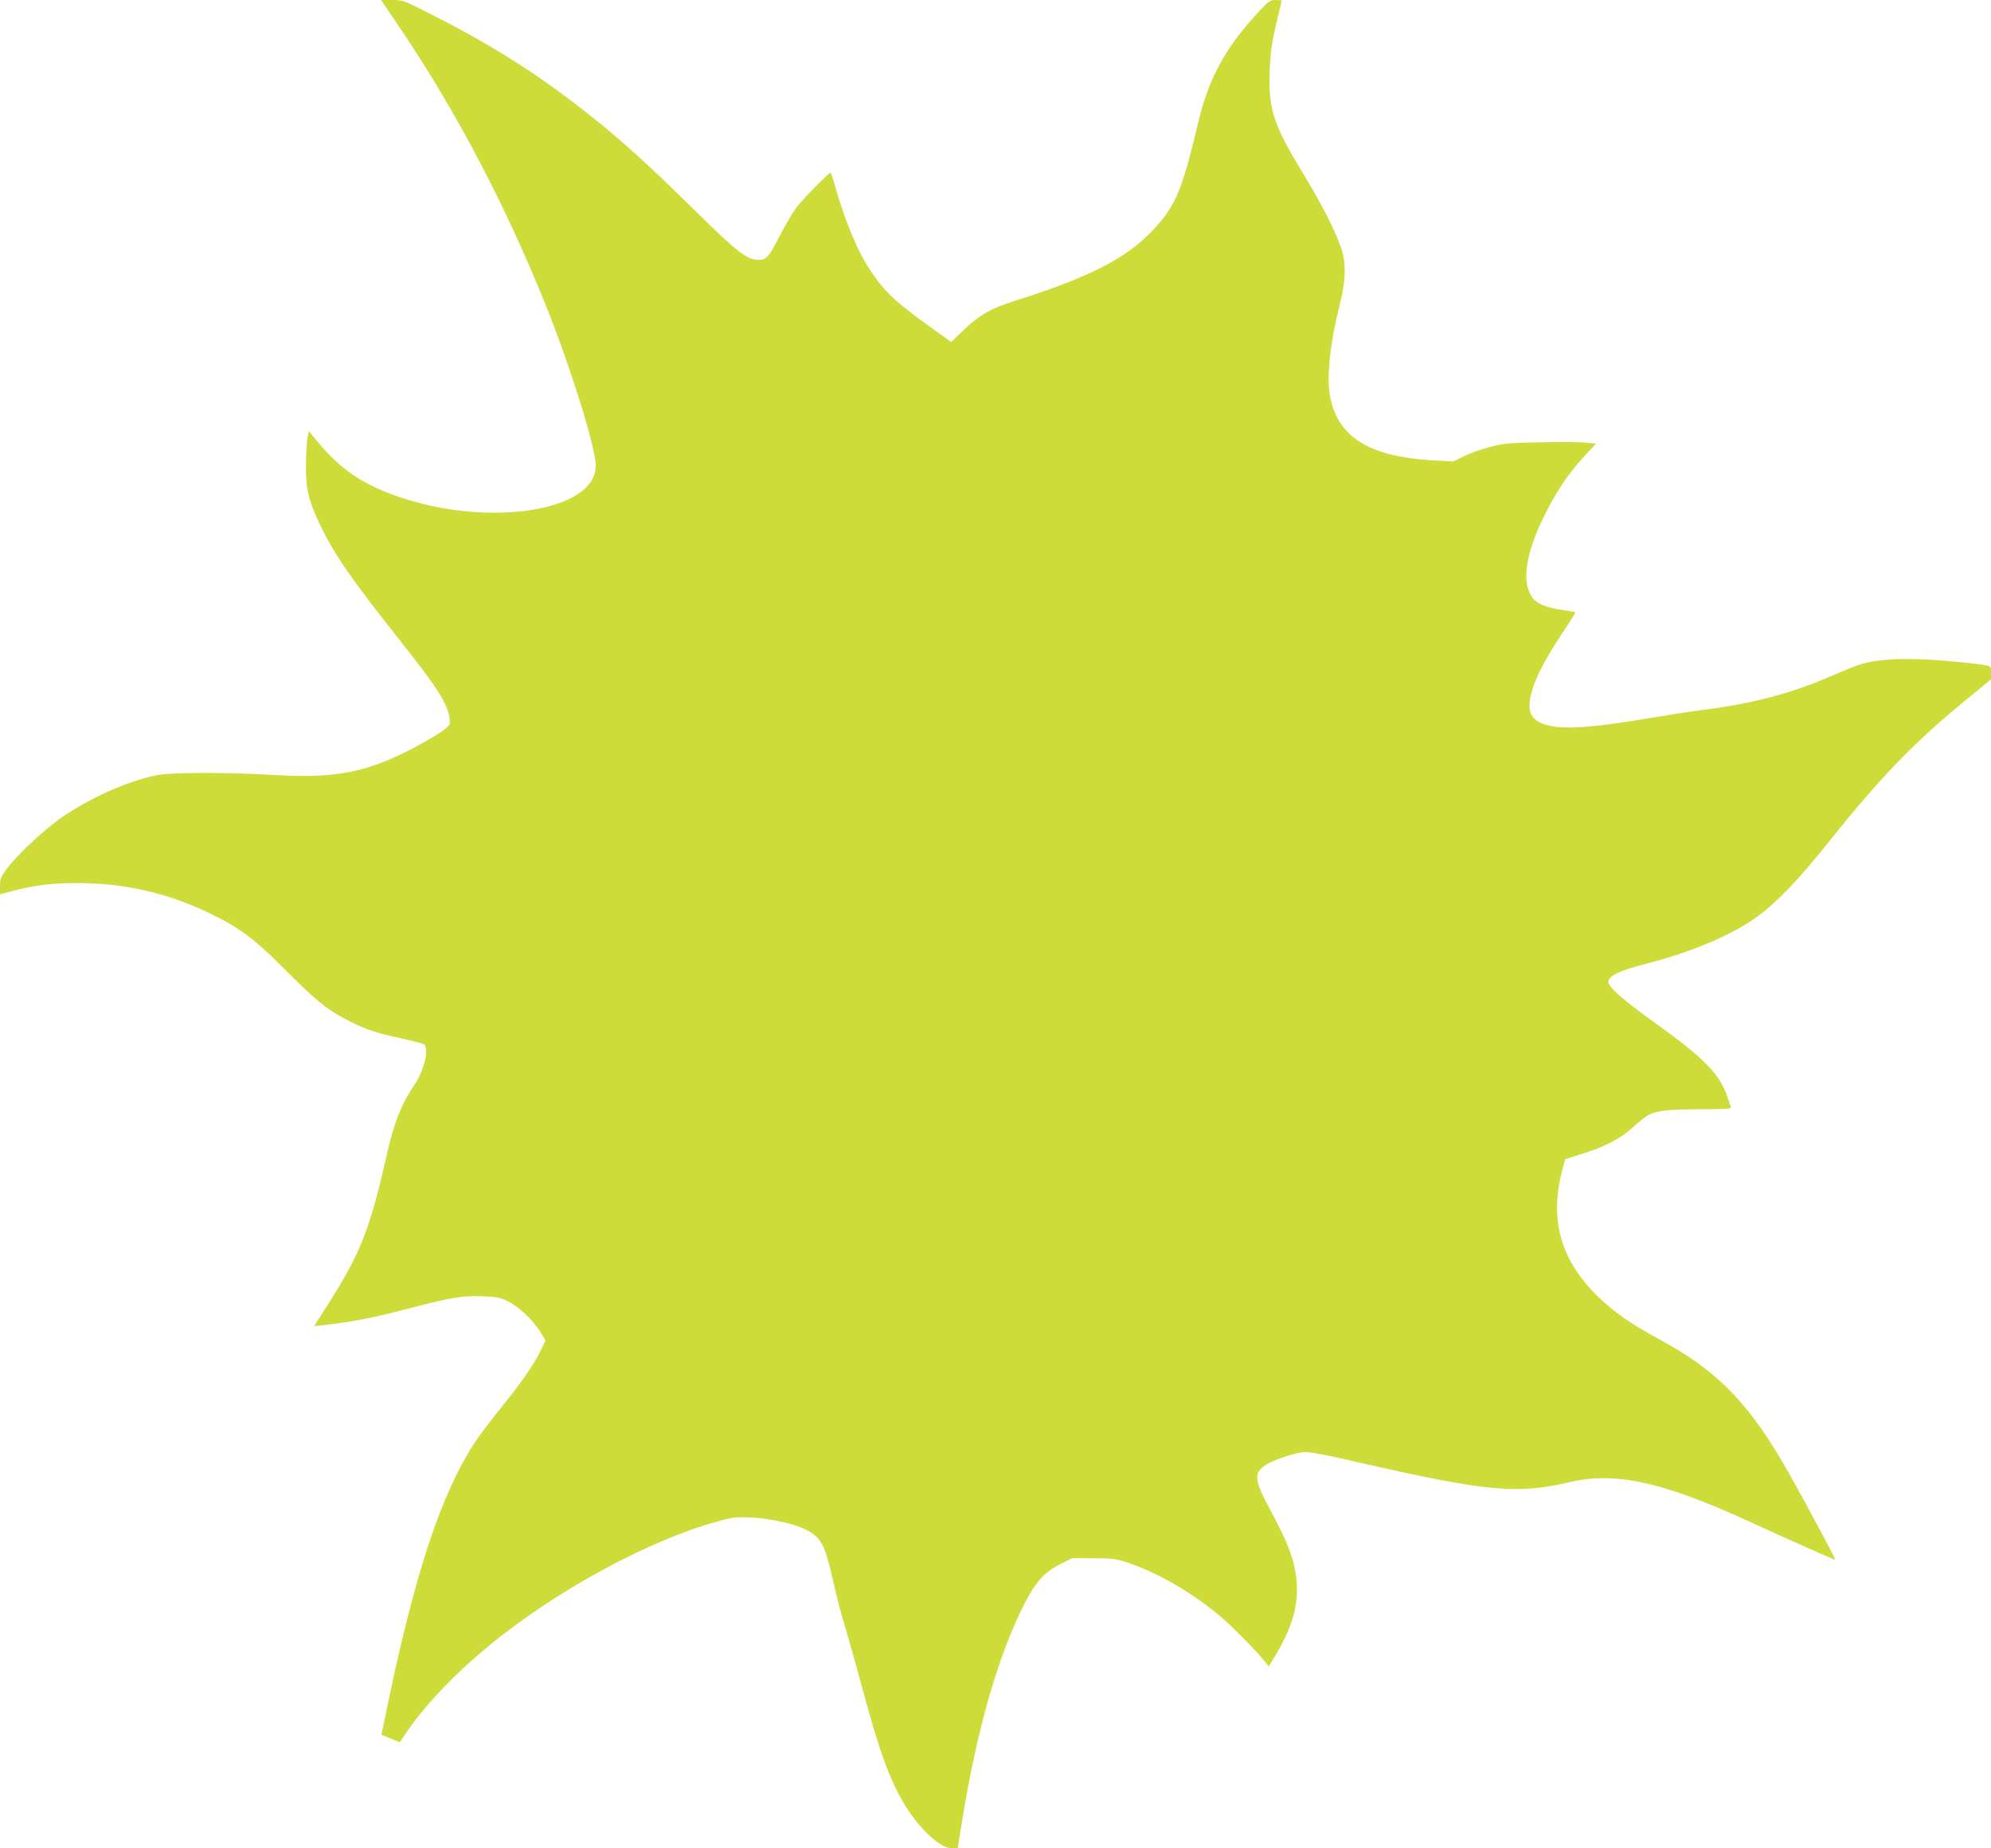 <?xml version="1.0" standalone="no"?>
<!DOCTYPE svg PUBLIC "-//W3C//DTD SVG 20010904//EN"
 "http://www.w3.org/TR/2001/REC-SVG-20010904/DTD/svg10.dtd">
<svg version="1.0" xmlns="http://www.w3.org/2000/svg"
 width="1280pt" height="1188pt" viewBox="0 0 1280 1188"
 preserveAspectRatio="xMidYMid meet">
<g transform="translate(0,1188) scale(0.1,-0.1)"
fill="#cddc39" stroke="none">
<path d="M2583 11683 c358 -533 671 -1131 929 -1773 159 -398 318 -908 318
-1024 0 -293 -688 -400 -1274 -197 -227 79 -368 175 -516 354 l-55 66 -8 -42
c-5 -23 -9 -100 -10 -172 -2 -155 16 -232 92 -391 89 -187 199 -345 511 -739
267 -336 327 -438 321 -538 -2 -35 -285 -194 -456 -256 -198 -72 -374 -90
-680 -72 -312 18 -666 17 -755 -3 -189 -42 -403 -137 -584 -257 -118 -79 -293
-240 -368 -338 -43 -58 -48 -69 -48 -116 l0 -53 73 19 c155 40 249 52 417 53
306 0 574 -60 847 -189 193 -92 298 -168 478 -350 222 -223 287 -276 440 -353
99 -50 169 -73 327 -107 68 -15 131 -31 141 -36 38 -21 8 -162 -57 -259 -90
-134 -134 -249 -186 -480 -101 -449 -167 -615 -371 -933 -49 -76 -89 -140 -89
-141 0 -1 59 6 130 15 156 20 278 46 500 104 243 64 327 78 450 73 88 -3 114
-8 163 -31 67 -31 167 -125 214 -203 l30 -50 -34 -70 c-47 -95 -114 -191 -252
-363 -65 -80 -141 -181 -169 -223 -216 -332 -382 -833 -561 -1691 l-39 -188
21 -8 c12 -5 39 -16 59 -24 l38 -16 42 62 c133 197 361 429 618 628 452 350
1046 655 1459 749 107 25 373 -13 487 -70 100 -49 125 -93 173 -302 39 -168
55 -230 91 -348 16 -52 61 -213 100 -357 112 -418 179 -603 276 -763 93 -154
229 -280 302 -280 l39 0 27 168 c98 603 233 1072 403 1405 71 139 131 205 231
254 l76 38 136 -1 c120 0 144 -3 220 -28 182 -60 403 -186 583 -335 72 -59
222 -209 289 -289 l35 -43 44 73 c125 208 161 371 123 556 -20 99 -60 194
-150 362 -110 205 -116 246 -44 299 44 32 181 80 249 87 35 4 132 -14 396 -75
775 -177 986 -196 1305 -120 300 72 598 8 1155 -246 326 -149 560 -253 563
-250 4 4 -174 336 -291 545 -254 452 -459 666 -837 870 -188 101 -300 180
-406 285 -236 235 -305 495 -217 817 l15 57 102 32 c150 46 256 101 336 175
38 35 82 69 97 77 54 28 136 37 335 37 156 0 199 3 196 12 -3 7 -13 37 -22 66
-48 145 -151 251 -452 467 -217 155 -314 240 -314 274 0 38 74 74 242 116 291
74 558 187 719 306 125 92 266 239 449 469 346 433 562 656 923 949 l127 104
0 43 c0 49 12 44 -160 64 -200 22 -391 30 -499 20 -147 -13 -163 -18 -381
-111 -260 -111 -504 -174 -820 -213 -69 -9 -232 -34 -362 -56 -445 -75 -634
-75 -715 2 -74 69 -11 262 176 541 51 76 91 140 89 141 -1 2 -41 9 -87 16 -97
13 -163 41 -190 79 -68 95 -45 271 65 501 85 177 165 296 286 426 l59 62 -66
7 c-36 4 -168 5 -293 2 -204 -4 -237 -7 -326 -31 -55 -14 -129 -41 -166 -59
l-67 -33 -133 7 c-415 25 -615 153 -661 422 -20 123 3 341 64 577 40 159 42
271 8 370 -43 120 -127 284 -253 491 -184 303 -215 402 -205 653 5 114 13 170
41 290 20 82 36 150 36 152 0 2 -18 4 -39 4 -37 0 -45 -6 -121 -89 -209 -227
-312 -421 -380 -711 -93 -393 -136 -503 -248 -635 -177 -209 -412 -336 -932
-500 -146 -46 -224 -90 -319 -181 l-86 -82 -145 104 c-233 167 -305 239 -410
413 -58 97 -135 289 -182 453 -18 65 -35 118 -38 118 -12 0 -179 -170 -217
-220 -23 -30 -67 -104 -99 -165 -83 -160 -96 -175 -147 -175 -74 0 -133 45
-401 309 -311 305 -458 439 -652 595 -343 275 -643 467 -1056 676 -173 88
-179 90 -247 90 l-71 0 133 -197z"/>
</g>
</svg>
